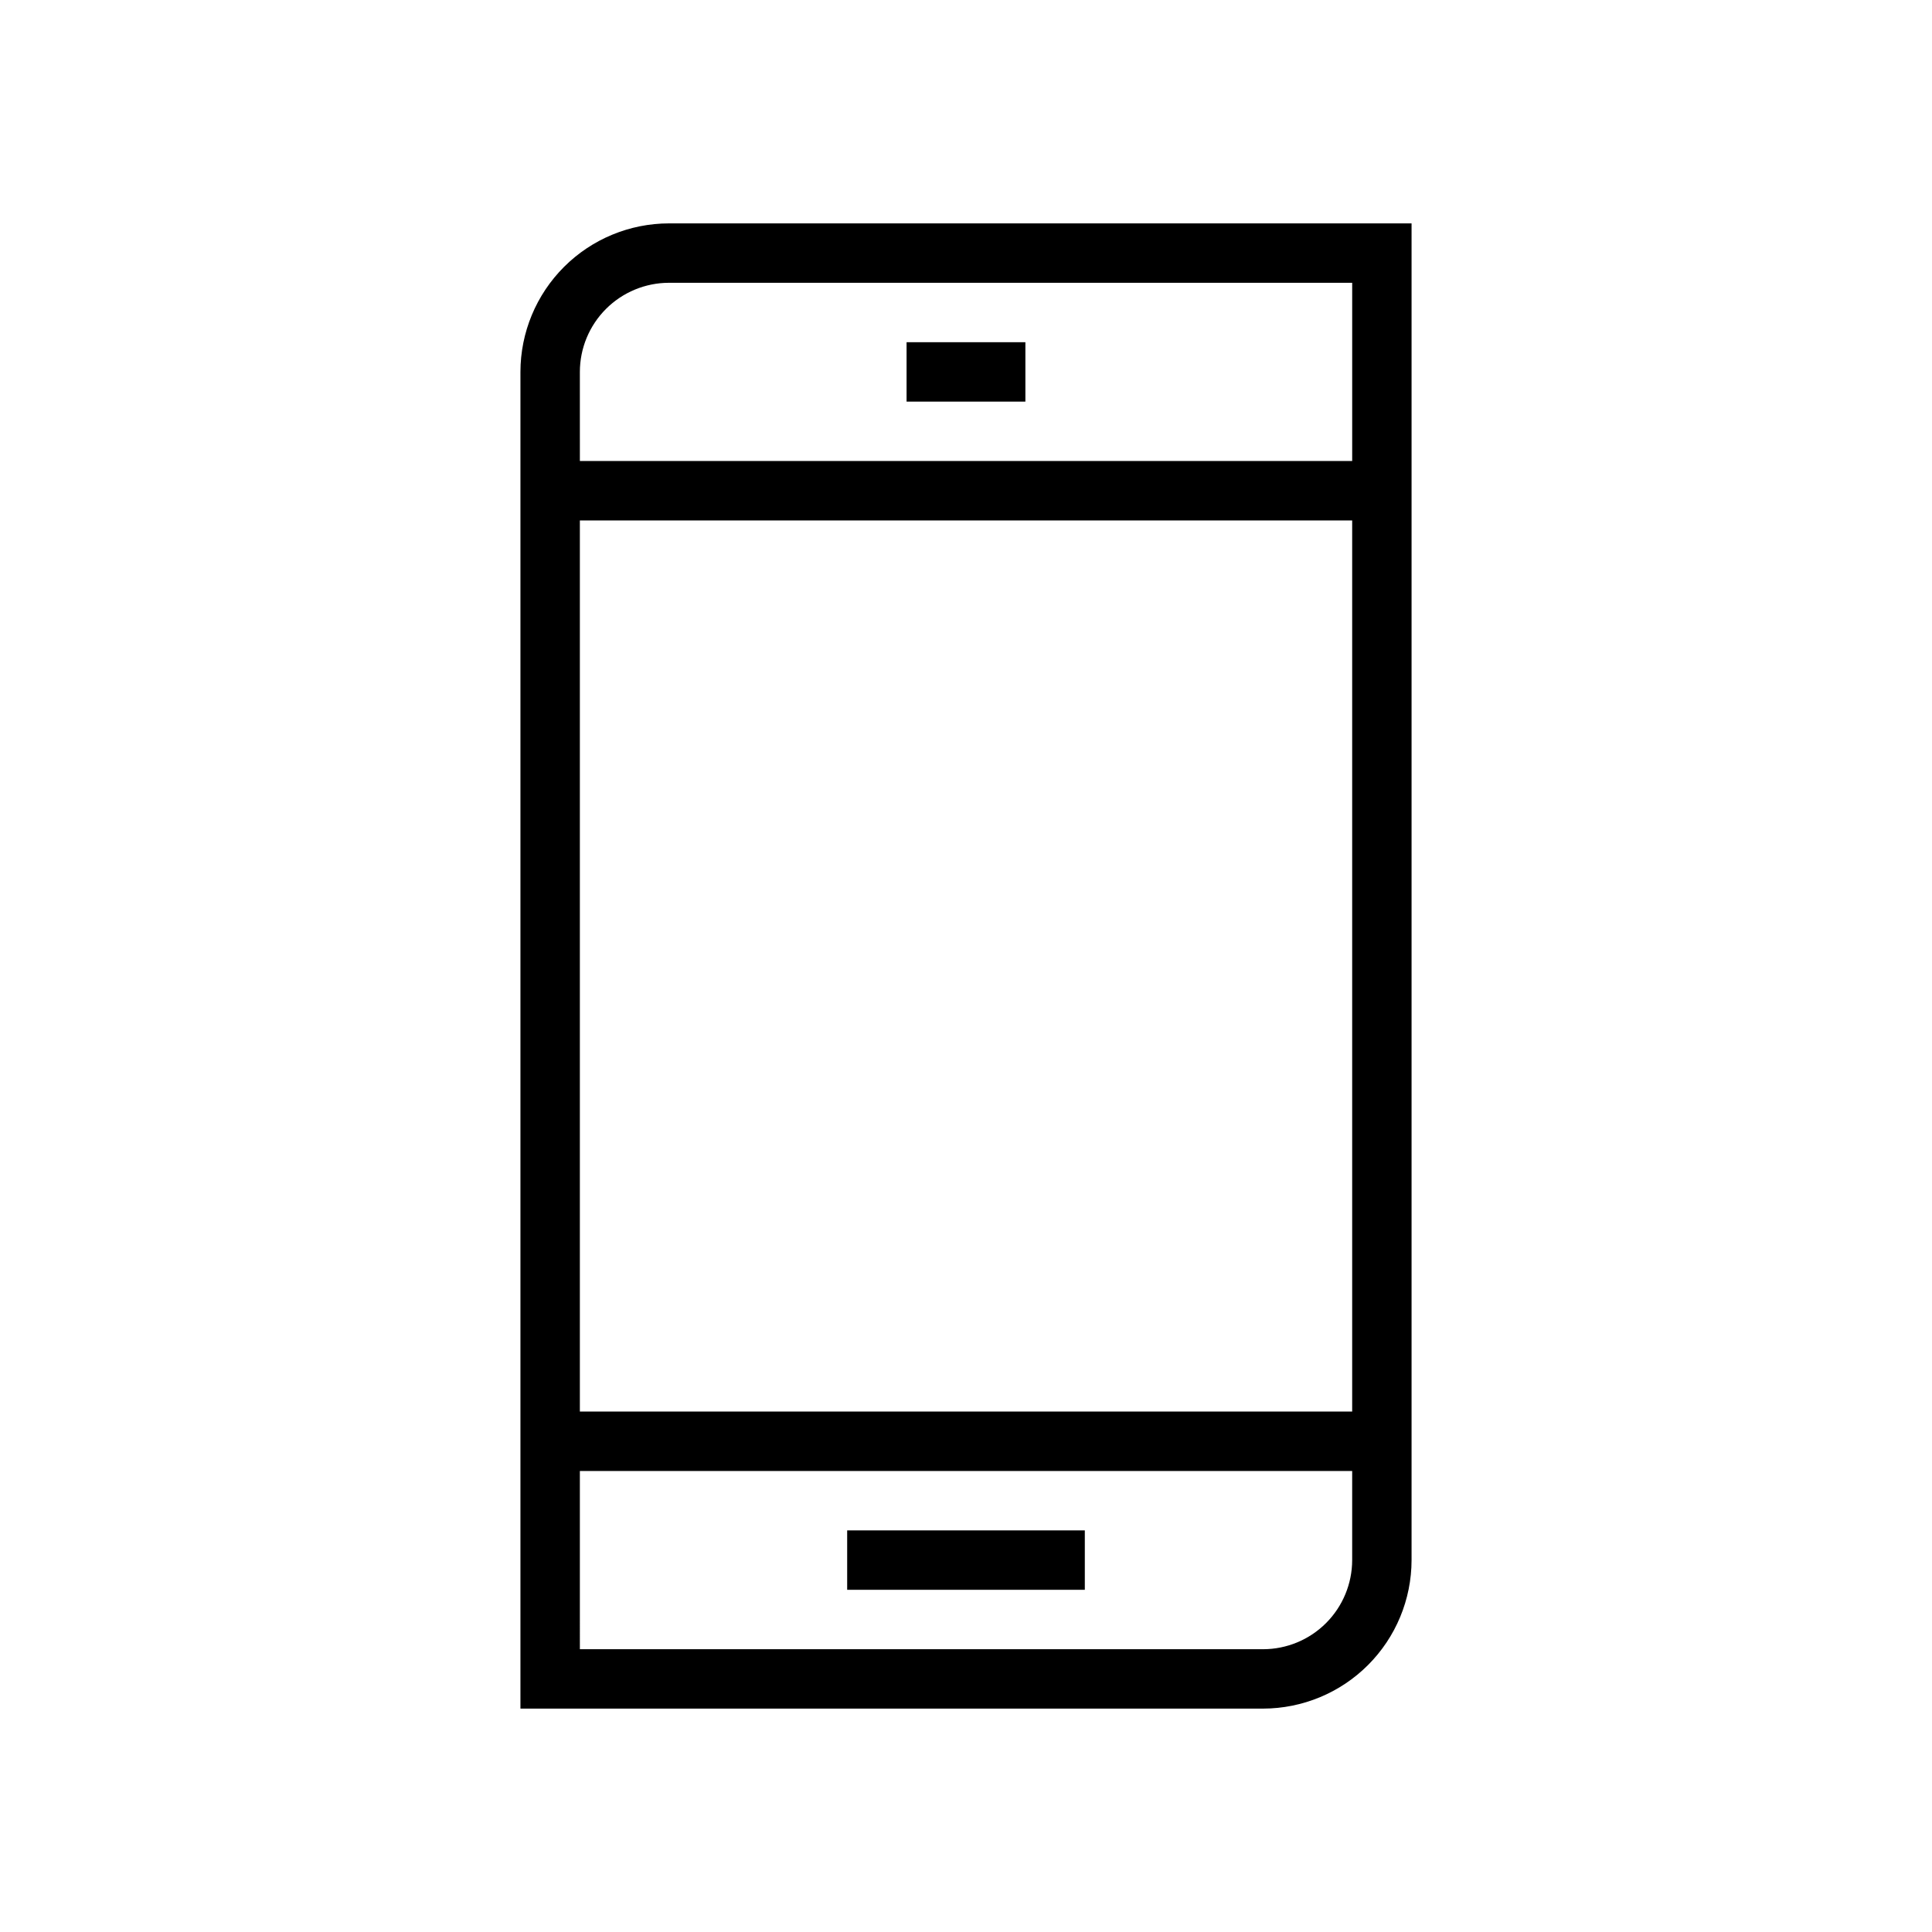 <?xml version="1.0" encoding="UTF-8"?>
<!-- Uploaded to: SVG Repo, www.svgrepo.com, Generator: SVG Repo Mixer Tools -->
<svg fill="#000000" width="800px" height="800px" version="1.1" viewBox="144 144 512 512" xmlns="http://www.w3.org/2000/svg">
 <g>
  <path d="m518.08 557.44v-354.24h-196.8c-10.434 0.012-20.438 4.16-27.816 11.539-7.379 7.379-11.531 17.383-11.543 27.82v354.24h196.8c10.434-0.016 20.441-4.164 27.816-11.543 7.379-7.379 11.531-17.383 11.543-27.82zm-220.41-314.88c0.004-6.262 2.496-12.266 6.922-16.691 4.43-4.43 10.43-6.918 16.691-6.926h181.06v47.23l-204.67 0.004zm0 39.359h204.67v236.16h-204.67zm0 251.91h204.67v23.617-0.004c-0.008 6.262-2.5 12.266-6.926 16.691-4.426 4.43-10.43 6.918-16.691 6.926h-181.05z"/>
  <path d="m384.25 234.69h31.488v15.742h-31.488z"/>
  <path d="m368.51 549.57h62.977v15.742h-62.977z"/>
 </g>
</svg>